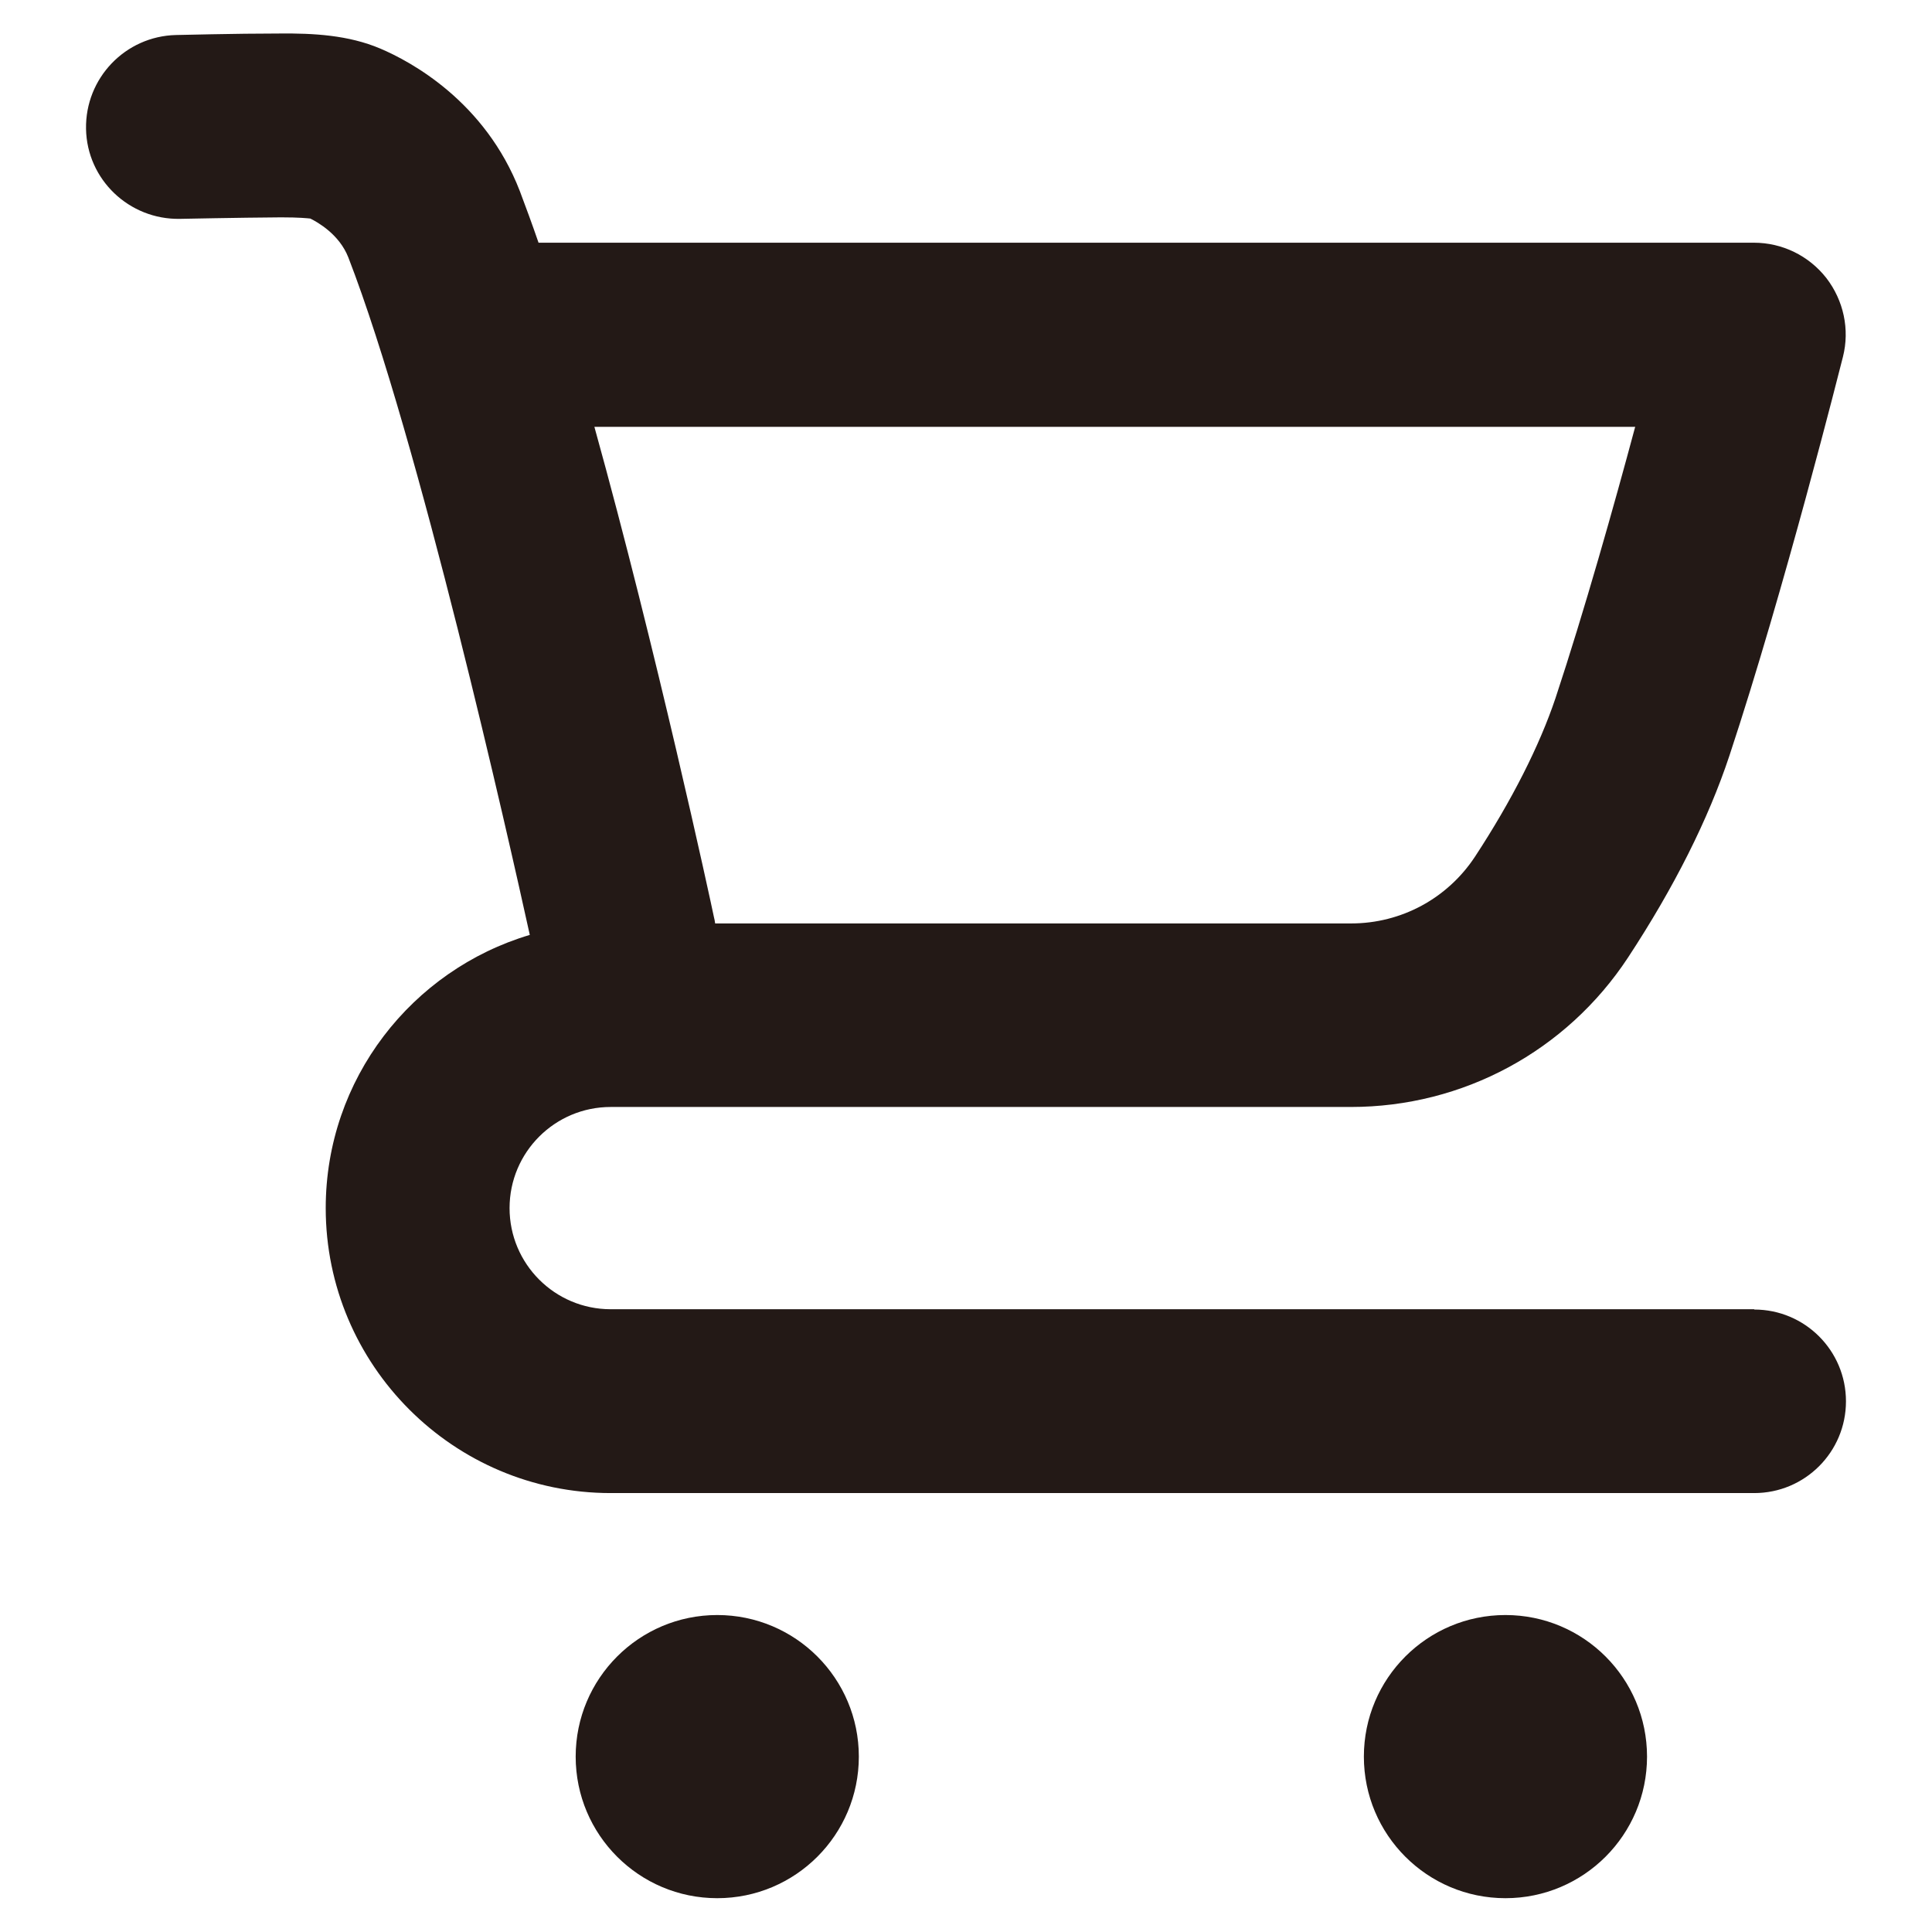 <?xml version="1.0" encoding="UTF-8"?> <svg xmlns="http://www.w3.org/2000/svg" xmlns:i="http://ns.adobe.com/AdobeIllustrator/10.0/" id="_レイヤー_1" data-name="レイヤー_1" version="1.1" viewBox="0 0 64 64"><defs><style> .st0 { fill: #231916; } </style></defs><path class="st0" d="M58.11,43.37H20.23c-1.85,0-3.35-1.5-3.35-3.35s1.5-3.35,3.35-3.35h24.52c3.71,0,7.14-1.85,9.18-4.95,1.53-2.33,2.66-4.58,3.36-6.69,1.82-5.5,3.68-12.9,3.76-13.21.23-.91.02-1.87-.55-2.61-.58-.74-1.46-1.17-2.4-1.17H17.84c-.21-.61-.42-1.18-.62-1.71-1.15-2.97-3.61-4.29-4.62-4.72-1.06-.45-2.22-.51-3.33-.5-1.5,0-3.36.05-3.44.05-1.68.04-3.01,1.43-2.98,3.11s1.43,3.01,3.11,2.98c.02,0,1.9-.04,3.35-.05.61,0,.87.03.97.04.24.12.96.52,1.26,1.29,2.33,6.01,5.32,19.3,6.01,22.44-3.9,1.16-6.76,4.77-6.76,9.05,0,5.2,4.23,9.44,9.44,9.44h37.88c1.68,0,3.04-1.36,3.04-3.04s-1.36-3.04-3.04-3.04ZM54.17,14.13c-.7,2.61-1.69,6.12-2.64,8.99-.53,1.58-1.45,3.4-2.67,5.26-.91,1.38-2.44,2.21-4.1,2.21h-21.07c-.01-.07-.02-.14-.04-.21-.1-.49-1.91-8.86-3.96-16.24h34.47Z"></path><circle class="st0" cx="23.76" cy="58.19" r="4.69"></circle><circle class="st0" cx="49.87" cy="58.19" r="4.69"></circle></svg> 